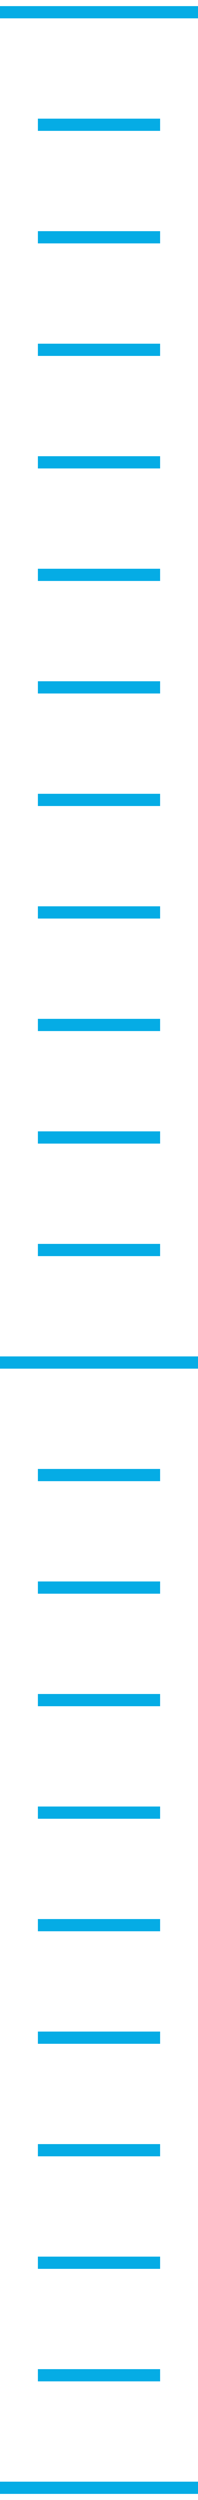 <?xml version="1.0" encoding="utf-8"?>
<!-- Generator: Adobe Illustrator 28.0.0, SVG Export Plug-In . SVG Version: 6.00 Build 0)  -->
<svg version="1.1" id="圖層_1" xmlns="http://www.w3.org/2000/svg" xmlns:xlink="http://www.w3.org/1999/xlink" x="0px" y="0px"
	 viewBox="0 0 16.2 204.4" style="enable-background:new 0 0 16.2 204.4;" xml:space="preserve">
<style type="text/css">
	.st0{fill:none;stroke:#05ACE5;stroke-miterlimit:10;}
</style>
<g>
	<path class="st0" d="M0,1h16.2"/>
	<path class="st0" d="M3.1,10.2h10"/>
	<path class="st0" d="M3.1,19.4h10"/>
	<path class="st0" d="M3.1,28.6h10"/>
	<path class="st0" d="M3.1,37.8h10"/>
	<path class="st0" d="M3.1,47h10"/>
	<path class="st0" d="M3.1,56.2h10"/>
	<path class="st0" d="M3.1,65.4h10"/>
	<path class="st0" d="M3.1,74.6h10"/>
	<path class="st0" d="M3.1,83.8h10"/>
	<path class="st0" d="M3.1,93h10"/>
	<path class="st0" d="M3.1,102.2h10"/>
	<path class="st0" d="M0,111.4h16.2"/>
	<path class="st0" d="M3.1,120.6h10"/>
	<path class="st0" d="M3.1,129.8h10"/>
	<path class="st0" d="M3.1,139h10"/>
	<path class="st0" d="M3.1,148.2h10"/>
	<path class="st0" d="M3.1,157.4h10"/>
	<path class="st0" d="M3.1,166.6h10"/>
	<path class="st0" d="M3.1,175.8h10"/>
	<path class="st0" d="M3.1,185h10"/>
	<path class="st0" d="M3.1,194.2h10"/>
	<path class="st0" d="M0,203.4h16.2"/>
</g>
</svg>

